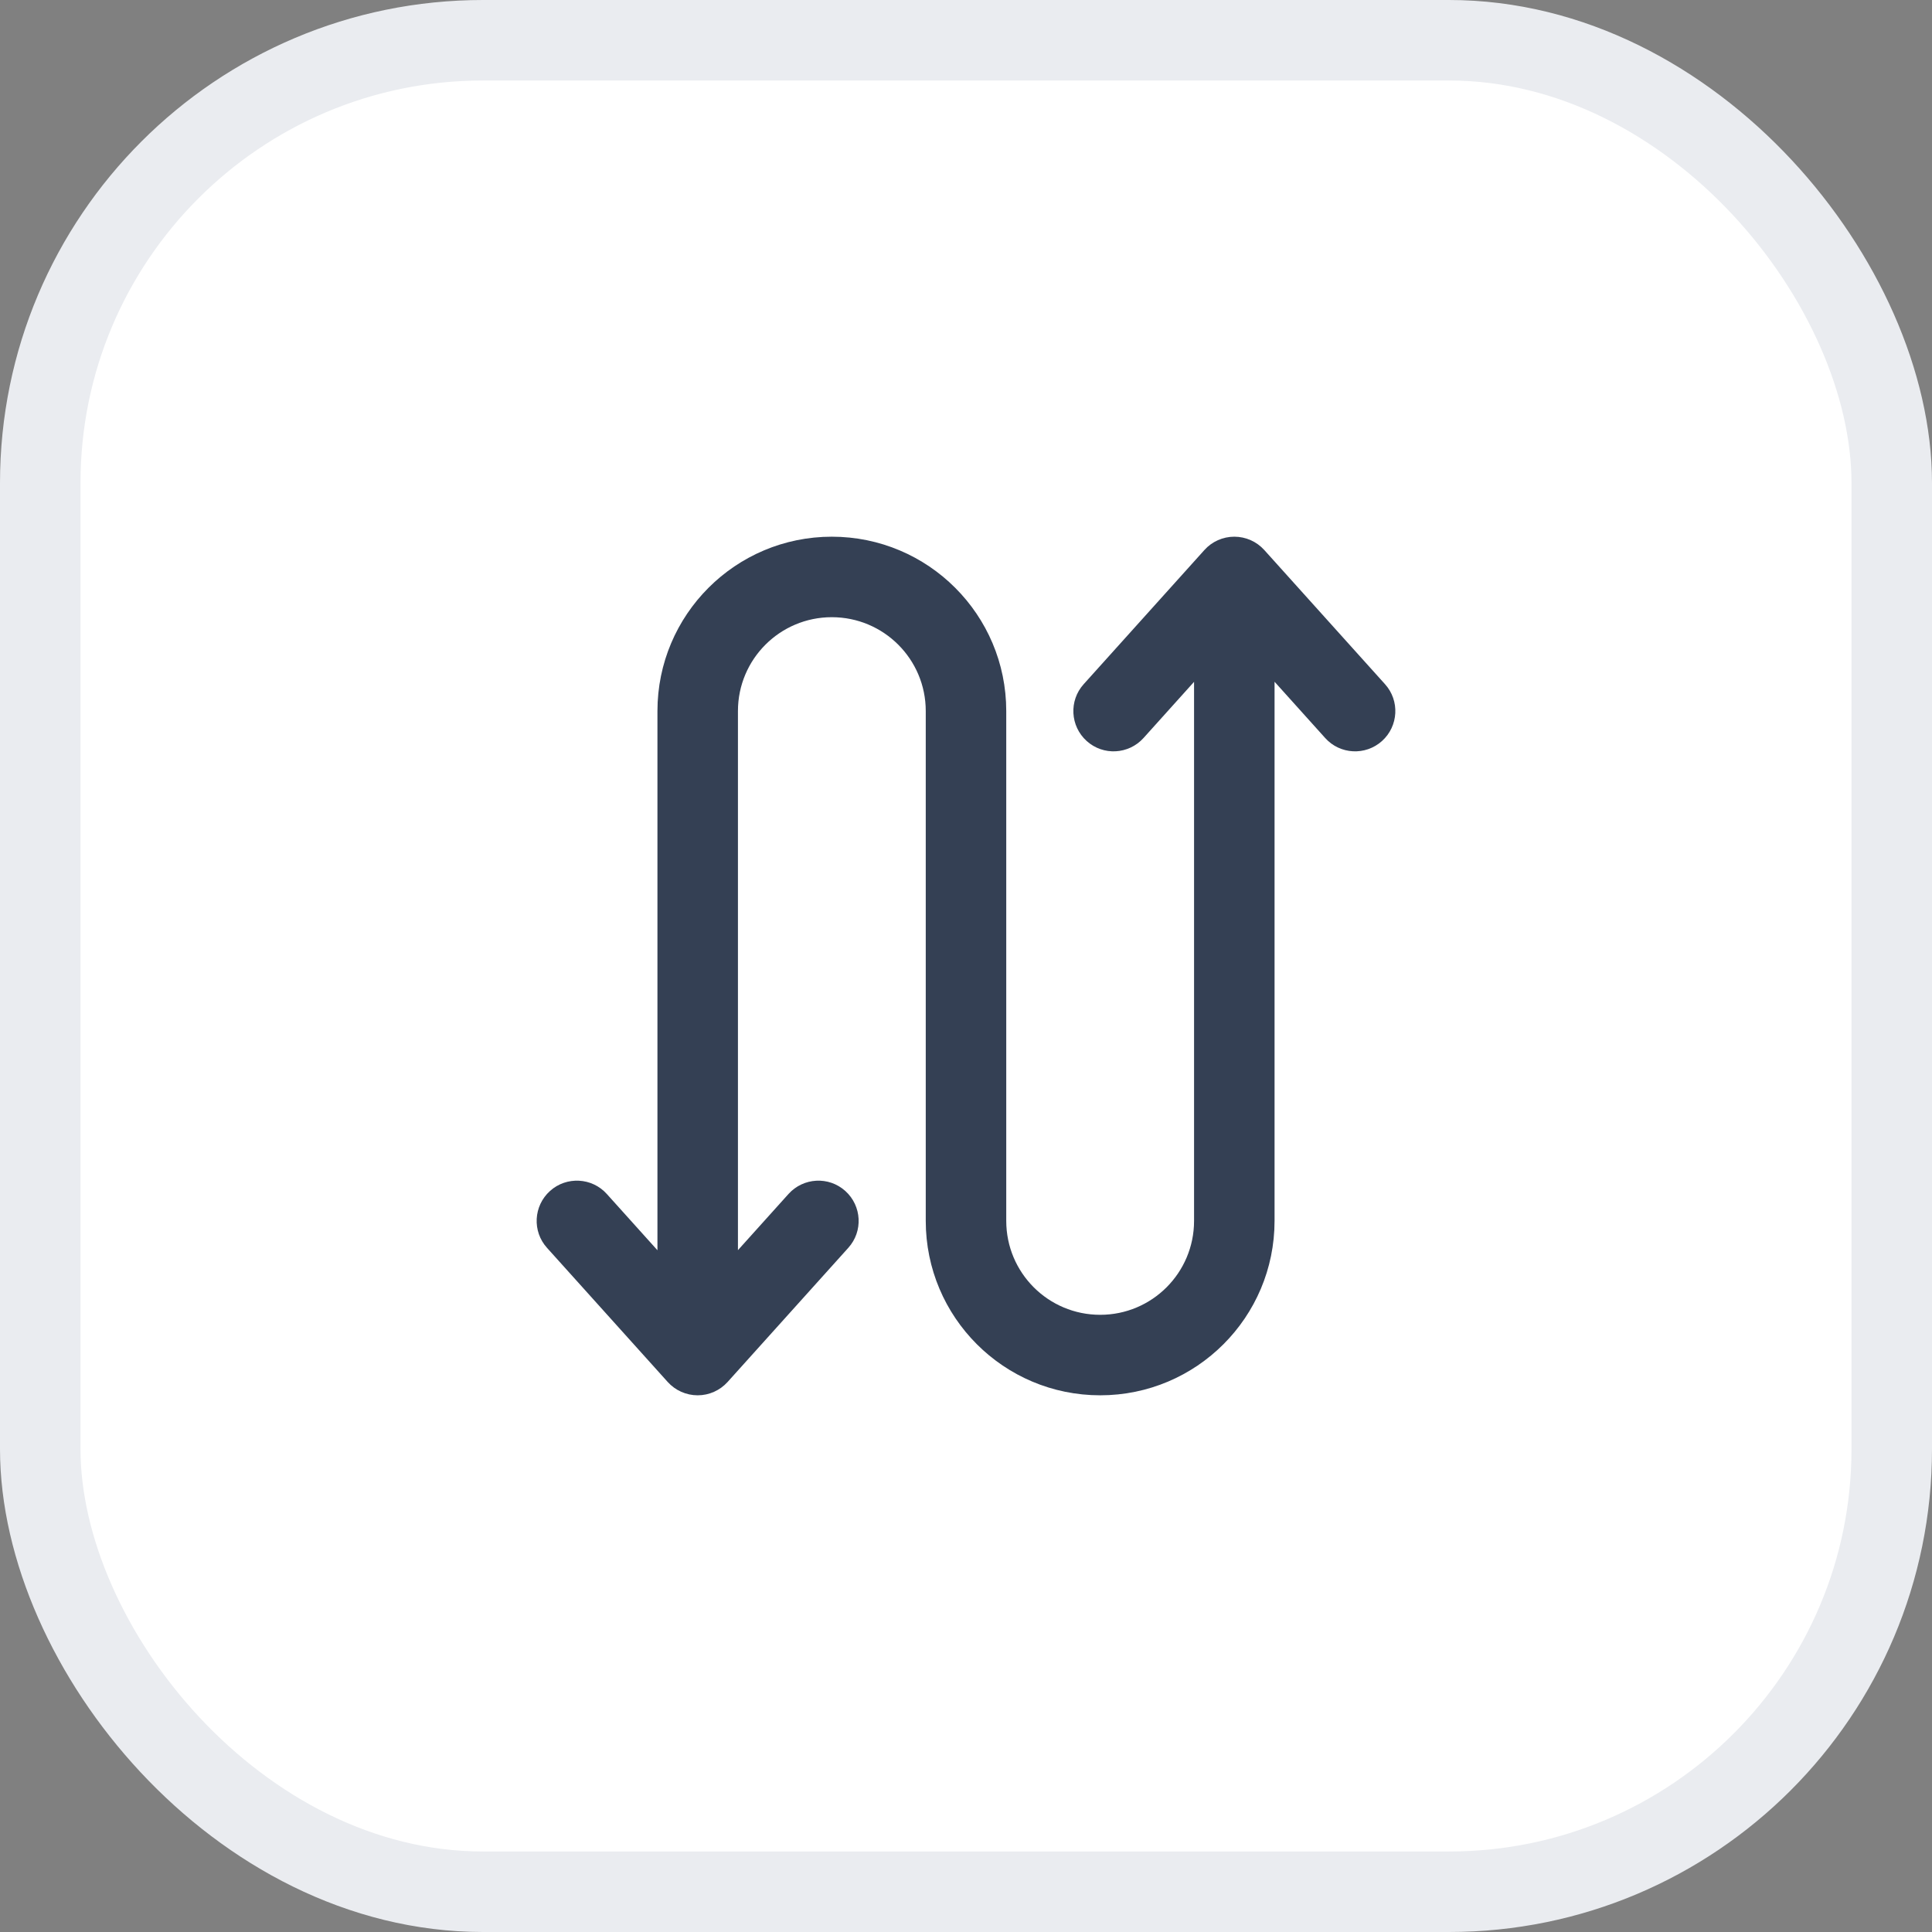 <svg width="24" height="24" viewBox="0 0 24 24" fill="none" xmlns="http://www.w3.org/2000/svg">
<rect x="0" y="0" width="24" height="24" fill="#808080" stroke="none"/>
<rect x="0.5" y="0.5" width="23" height="23" rx="5.5" fill="white"/>
<rect x="0.5" y="0.5" width="23" height="23" rx="5.5" stroke="#EAECF0"/>
<path d="M8.667 16.833L8.295 17.168C8.39 17.273 8.525 17.333 8.667 17.333C8.808 17.333 8.943 17.273 9.038 17.168L8.667 16.833ZM7.538 14.832C7.354 14.627 7.037 14.61 6.832 14.795C6.627 14.98 6.61 15.296 6.795 15.501L7.538 14.832ZM10.538 15.501C10.723 15.296 10.706 14.98 10.501 14.795C10.296 14.61 9.98 14.627 9.795 14.832L10.538 15.501ZM15.333 7.167L15.705 6.832C15.61 6.727 15.475 6.667 15.333 6.667C15.192 6.667 15.056 6.727 14.962 6.832L15.333 7.167ZM13.462 8.499C13.277 8.704 13.294 9.02 13.499 9.205C13.704 9.39 14.02 9.373 14.205 9.168L13.462 8.499ZM16.462 9.168C16.646 9.373 16.962 9.39 17.168 9.205C17.373 9.02 17.39 8.704 17.205 8.499L16.462 9.168ZM9.167 16.833V8.833H8.167V16.833H9.167ZM11.5 8.833V15.166H12.5V8.833H11.5ZM9.038 16.499L7.538 14.832L6.795 15.501L8.295 17.168L9.038 16.499ZM9.038 17.168L10.538 15.501L9.795 14.832L8.295 16.499L9.038 17.168ZM14.833 7.167V15.166H15.833V7.167H14.833ZM14.962 6.832L13.462 8.499L14.205 9.168L15.705 7.501L14.962 6.832ZM14.962 7.501L16.462 9.168L17.205 8.499L15.705 6.832L14.962 7.501ZM13.667 17.333C14.863 17.333 15.833 16.363 15.833 15.166H14.833C14.833 15.811 14.311 16.333 13.667 16.333V17.333ZM11.5 15.166C11.5 16.363 12.47 17.333 13.667 17.333V16.333C13.022 16.333 12.5 15.811 12.5 15.166H11.5ZM10.333 7.667C10.978 7.667 11.5 8.189 11.5 8.833H12.5C12.5 7.637 11.53 6.667 10.333 6.667V7.667ZM9.167 8.833C9.167 8.189 9.689 7.667 10.333 7.667V6.667C9.137 6.667 8.167 7.637 8.167 8.833H9.167Z" fill="#344054"/>
</svg>
